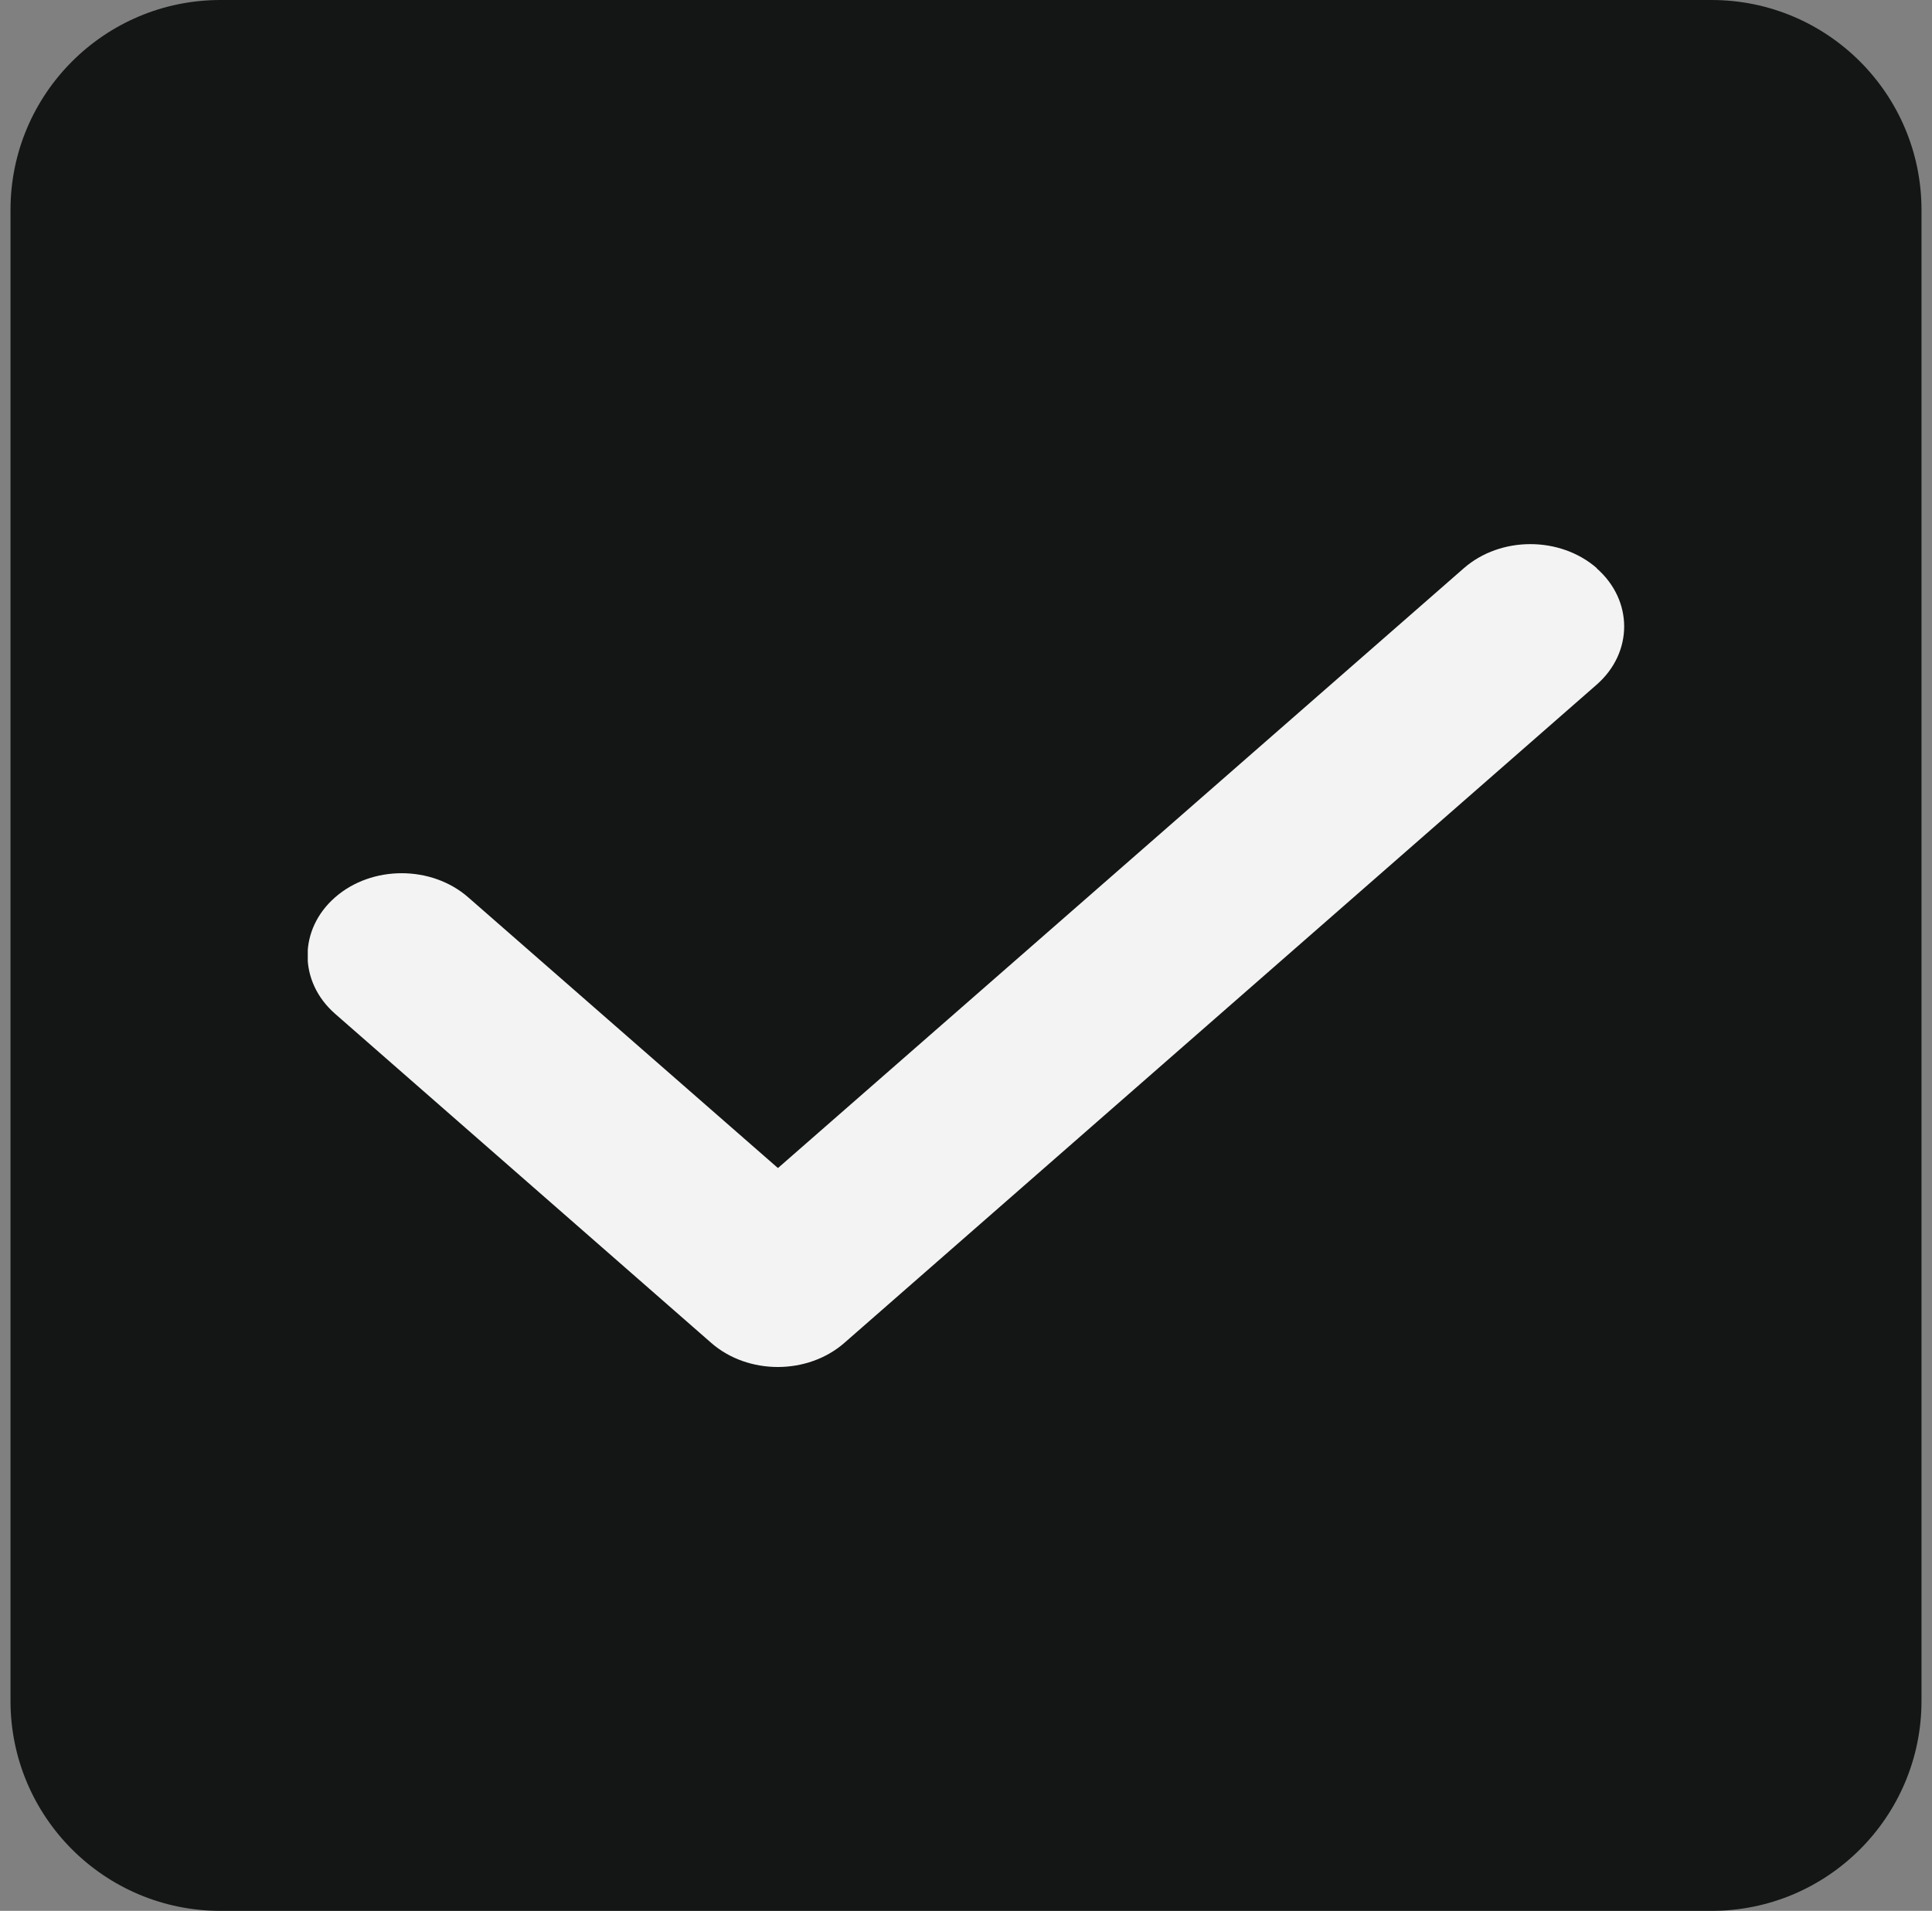 <svg width="92" height="91" viewBox="0 0 92 91" fill="none" xmlns="http://www.w3.org/2000/svg">
<rect x="0" y="0" width="92" height="91" fill="#808080" stroke="none"/>
<path d="M0.5 10C0.5 4.477 4.977 0 10.5 0H81.5C87.023 0 91.5 4.477 91.5 10V81C91.5 86.523 87.023 91 81.5 91H10.5C4.977 91 0.5 86.523 0.5 81V10Z" fill="#131615"/>
<g clip-path="url(#clip0_14610_221)">
<path d="M76.029 27.061C77.779 28.591 77.779 31.077 76.029 32.607L40.207 63.952C38.458 65.482 35.618 65.482 33.868 63.952L15.957 48.279C14.208 46.749 14.208 44.263 15.957 42.733C17.706 41.202 20.547 41.202 22.296 42.733L37.045 55.626L69.705 27.061C71.454 25.53 74.294 25.53 76.043 27.061H76.029Z" fill="#F3F3F3"/>
</g>
<defs>
<clipPath id="clip0_14610_221">
<rect width="62.689" height="62.689" fill="white" transform="translate(14.656 14.155)"/>
</clipPath>
</defs>
</svg>
